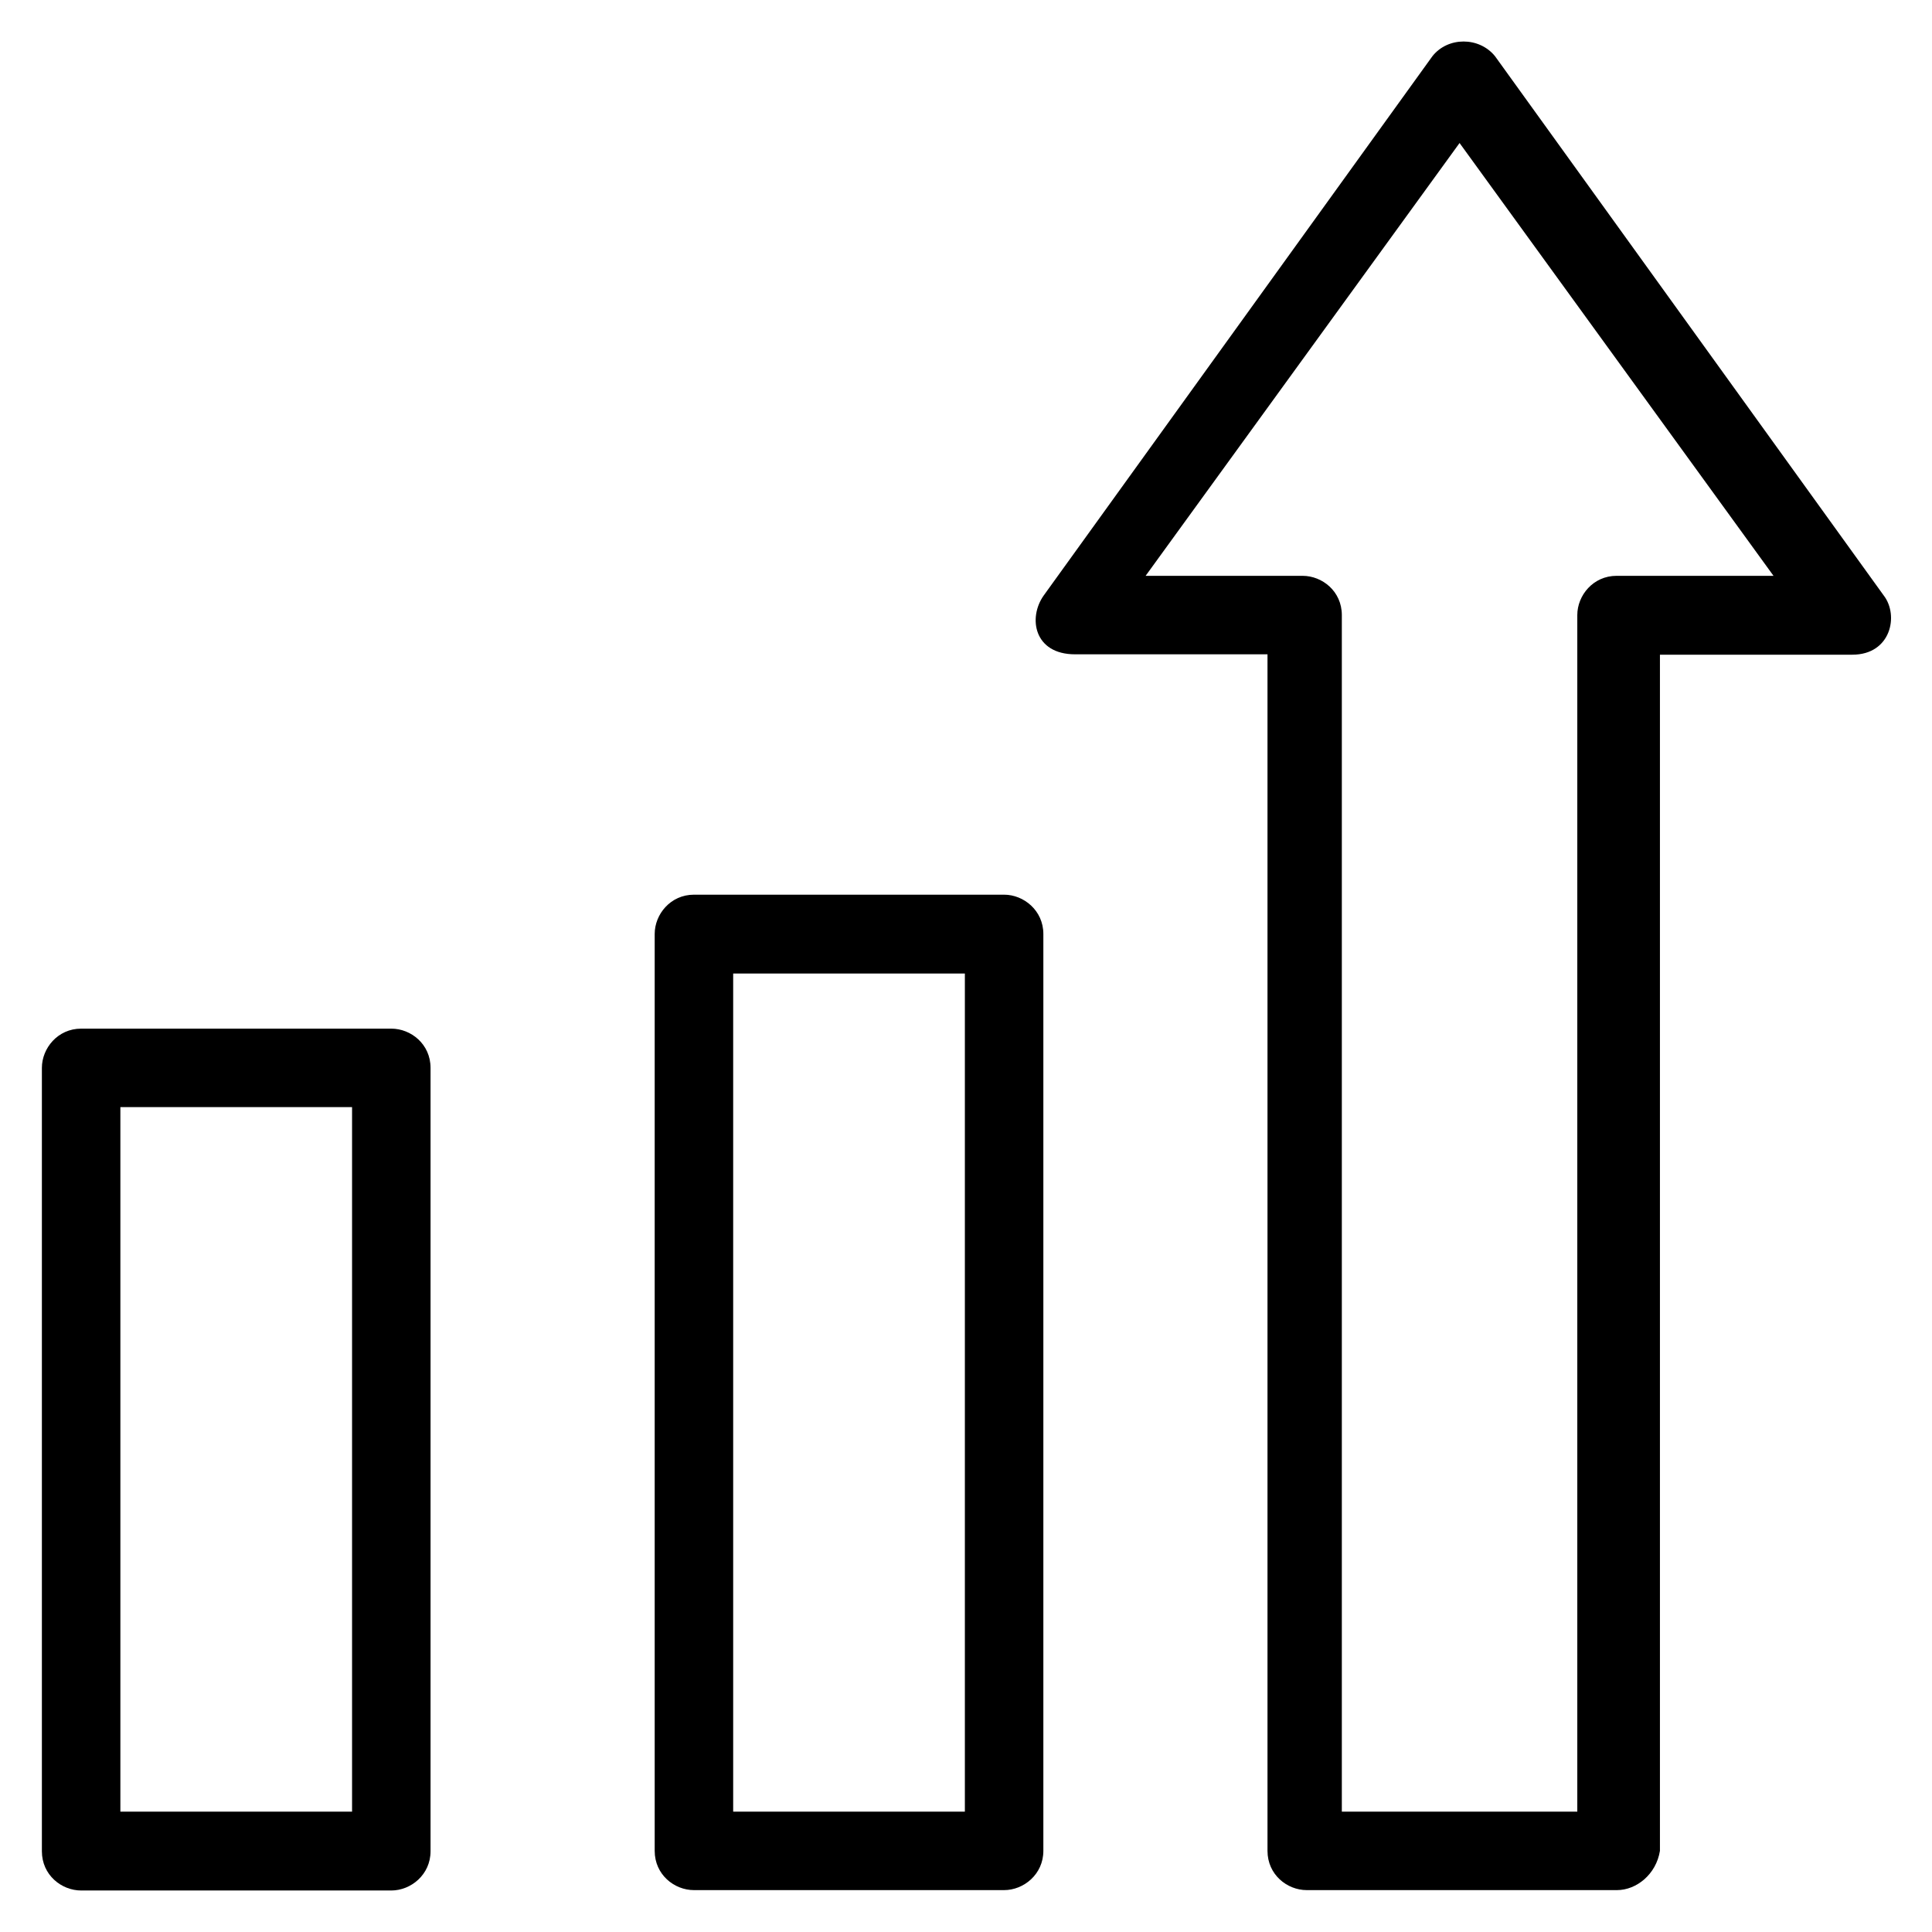 <?xml version='1.0' encoding='utf-8'?>
<!DOCTYPE svg PUBLIC '-//W3C//DTD SVG 1.1//EN' 'http://www.w3.org/Graphics/SVG/1.1/DTD/svg11.dtd'>
<!-- Uploaded to: SVG Repo, www.svgrepo.com, Generator: SVG Repo Mixer Tools -->
<svg fill="currentColor" height="800px" width="800px" version="1.1" xmlns="http://www.w3.org/2000/svg" viewBox="0 0 512 512" xmlns:xlink="http://www.w3.org/1999/xlink" enable-background="new 0 0 512 512">
  <g>
    <g>
      <path d="m266.1,237.1h-82.2c-6.2,0-10.4,5.2-10.4,10.4v243c0,6.3 5.2,10.4 10.4,10.4h82.2c5.2,0 10.4-4.2 10.4-10.4v-243c0-6.2-5.2-10.4-10.4-10.4zm-10.4,243h-61.4v-222.1h61.4v222.1z"/>
      <path d="M103.7,272.6H21.5c-6.2,0-10.4,5.2-10.4,10.4v207.6c0,6.3,5.2,10.4,10.4,10.4h82.2c5.2,0,10.4-4.2,10.4-10.4V283    C114.1,276.7,108.9,272.6,103.7,272.6z M93.3,480.1H31.9V293.4h61.4V480.1z"/>
      <path d="m499.2,157.8l-103-142.9c-4.2-5.2-12.5-5.2-16.6,0l-103,142.9c-4.2,5.9-2.6,15.6 8.3,15.6h51v317.1c0,6.3 5.2,10.4 10.4,10.4h82.2c5.2,0 10.4-4.2 11.4-10.4v-317h51c10.2,0 12.4-10.4 8.3-15.7zm-70.8-5.2c-6.2,0-10.4,5.2-10.4,10.4v317.1h-61.4-1v-317.1c0-6.3-5.2-10.4-10.4-10.4h-41.6l83.2-114.7 83.2,114.7h-41.6z"/>
    </g>
  </g>
</svg>